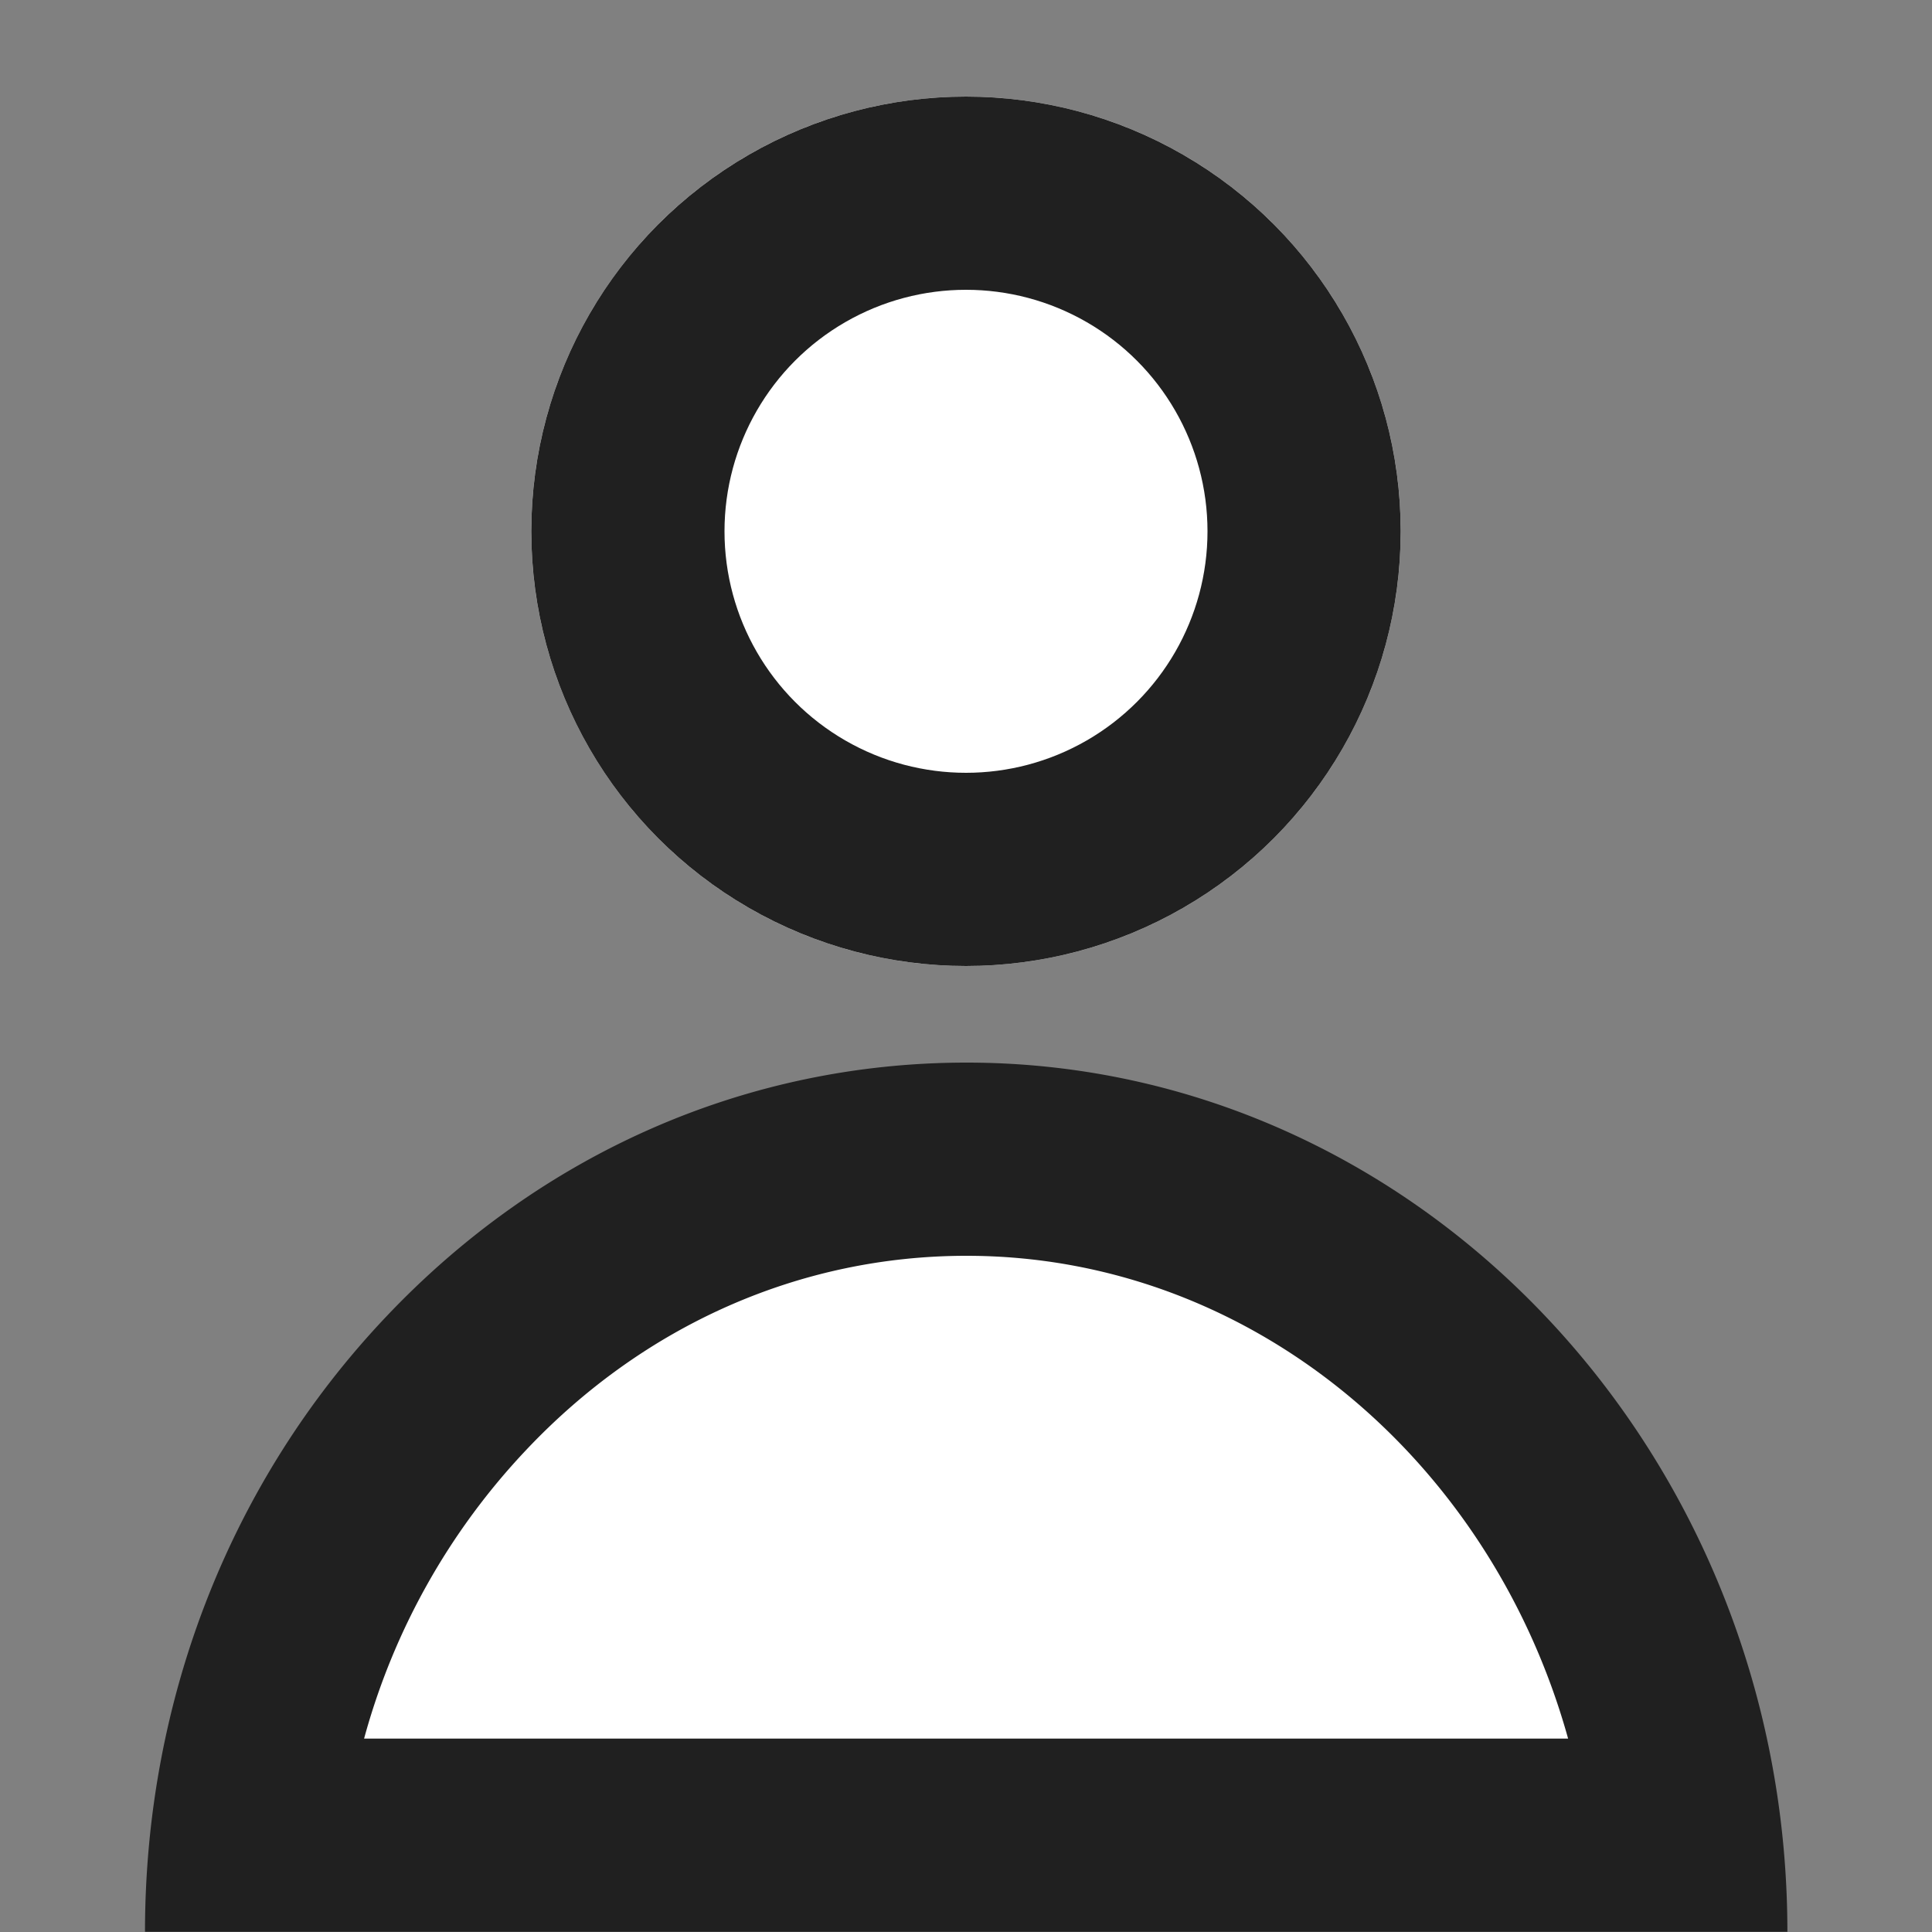 <svg xmlns="http://www.w3.org/2000/svg" width="20" height="20" viewBox="0 0 20 20">
    <rect x="0" y="0" width="20" height="20" fill="#808080" stroke="none"/>
    <g data-name="member icon">
        <path data-name="icon guide" style="fill:none" d="M0 0h20v20H0z"/>
        <g data-name="타원 6369" transform="translate(5.5 1)" style="stroke:#202020;stroke-width:2px;fill:#fff">
            <circle cx="4.5" cy="4.5" r="4.5" style="stroke:none"/>
            <circle cx="4.5" cy="4.5" r="3.5" style="fill:none"/>
        </g>
        <g data-name="빼기 12" style="fill:#fff">
            <path d="M17584.941 13705h-14.886a8.144 8.144 0 0 1 2.16-4.674c1.416-1.499 3.293-2.324 5.287-2.324 3.816 0 6.977 3.059 7.44 6.998z" style="stroke:none" transform="translate(-17567.497 -13686.002)"/>
            <path d="M17583.73 13704c-.802-2.887-3.29-4.998-6.228-4.998-1.717 0-3.336.714-4.56 2.012a7.04 7.04 0 0 0-1.676 2.986h12.464m2.27 2h-17.002c0-2.403.885-4.665 2.49-6.361 1.606-1.7 3.742-2.637 6.014-2.637 4.684 0 8.498 4.037 8.498 8.998z" style="fill:#202020;stroke:none" transform="translate(-17567.497 -13686.002)"/>
        </g>
    </g>
</svg>
